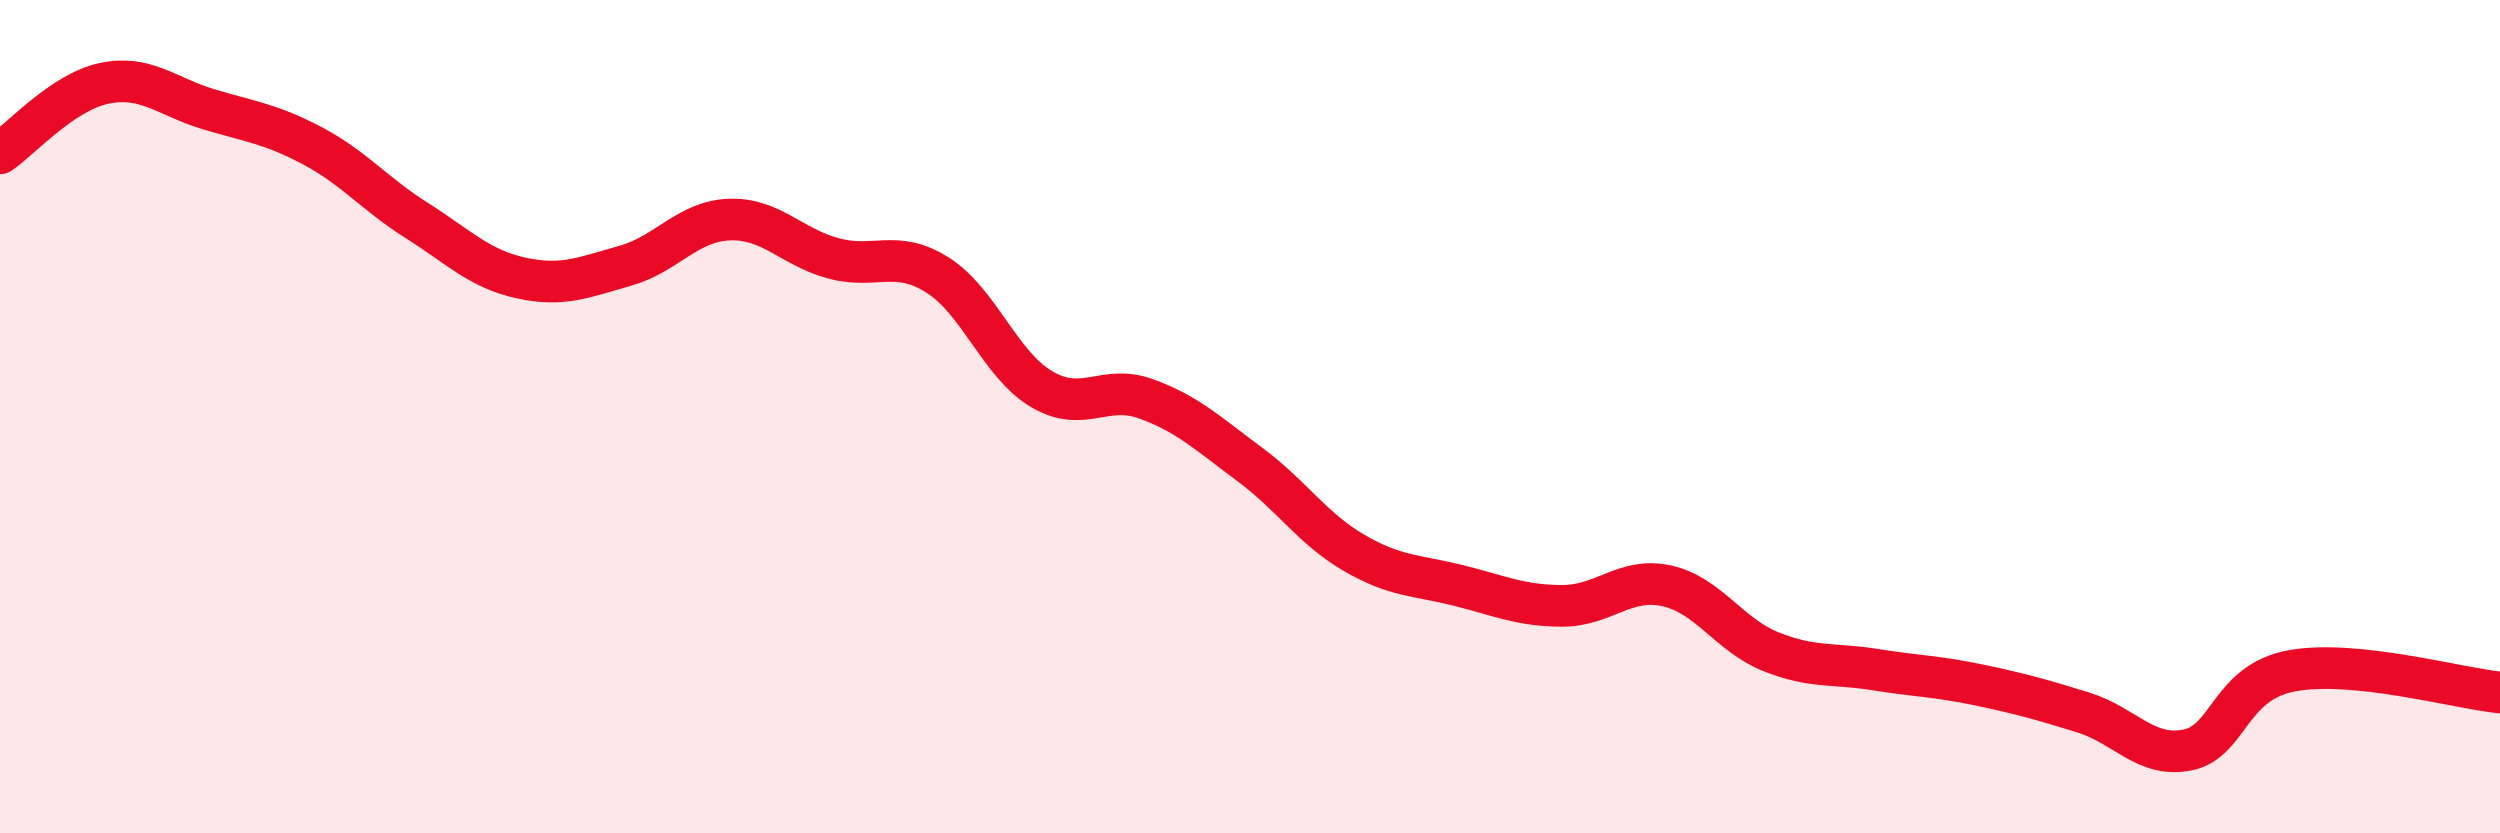 
    <svg width="60" height="20" viewBox="0 0 60 20" xmlns="http://www.w3.org/2000/svg">
      <path
        d="M 0,3.68 C 0.5,3.34 1.5,2.21 2.5,2 C 3.5,1.79 4,2.32 5,2.62 C 6,2.92 6.5,2.97 7.5,3.5 C 8.5,4.03 9,4.66 10,5.29 C 11,5.92 11.5,6.45 12.5,6.67 C 13.5,6.89 14,6.66 15,6.38 C 16,6.1 16.5,5.31 17.5,5.27 C 18.5,5.23 19,5.93 20,6.2 C 21,6.47 21.5,5.97 22.5,6.6 C 23.5,7.23 24,8.75 25,9.34 C 26,9.93 26.5,9.21 27.5,9.57 C 28.5,9.93 29,10.41 30,11.15 C 31,11.89 31.5,12.69 32.5,13.27 C 33.5,13.85 34,13.8 35,14.05 C 36,14.3 36.5,14.54 37.5,14.54 C 38.5,14.54 39,13.84 40,14.06 C 41,14.28 41.5,15.24 42.5,15.64 C 43.5,16.04 44,15.91 45,16.07 C 46,16.23 46.5,16.23 47.5,16.44 C 48.5,16.65 49,16.79 50,17.1 C 51,17.41 51.5,18.2 52.5,18 C 53.5,17.8 53.5,16.38 55,16.1 C 56.5,15.82 59,16.52 60,16.62L60 20L0 20Z"
        fill="#EB0A25"
        opacity="0.1"
        stroke-linecap="round"
        stroke-linejoin="round"
      />
      <path
        d="M 0,3.68 C 0.5,3.34 1.5,2.21 2.5,2 C 3.5,1.79 4,2.32 5,2.62 C 6,2.92 6.5,2.97 7.5,3.5 C 8.5,4.03 9,4.66 10,5.29 C 11,5.92 11.5,6.45 12.5,6.67 C 13.5,6.89 14,6.66 15,6.38 C 16,6.1 16.5,5.31 17.5,5.27 C 18.5,5.23 19,5.93 20,6.2 C 21,6.47 21.5,5.97 22.5,6.6 C 23.5,7.23 24,8.75 25,9.34 C 26,9.93 26.5,9.21 27.5,9.57 C 28.5,9.93 29,10.41 30,11.15 C 31,11.89 31.5,12.69 32.5,13.27 C 33.5,13.85 34,13.8 35,14.05 C 36,14.3 36.5,14.54 37.5,14.54 C 38.5,14.54 39,13.84 40,14.06 C 41,14.28 41.5,15.24 42.5,15.64 C 43.5,16.04 44,15.91 45,16.07 C 46,16.23 46.5,16.23 47.5,16.44 C 48.5,16.65 49,16.79 50,17.1 C 51,17.41 51.5,18.2 52.5,18 C 53.5,17.8 53.5,16.38 55,16.1 C 56.5,15.82 59,16.52 60,16.62"
        stroke="#EB0A25"
        stroke-width="1"
        fill="none"
        stroke-linecap="round"
        stroke-linejoin="round"
      />
    </svg>
  